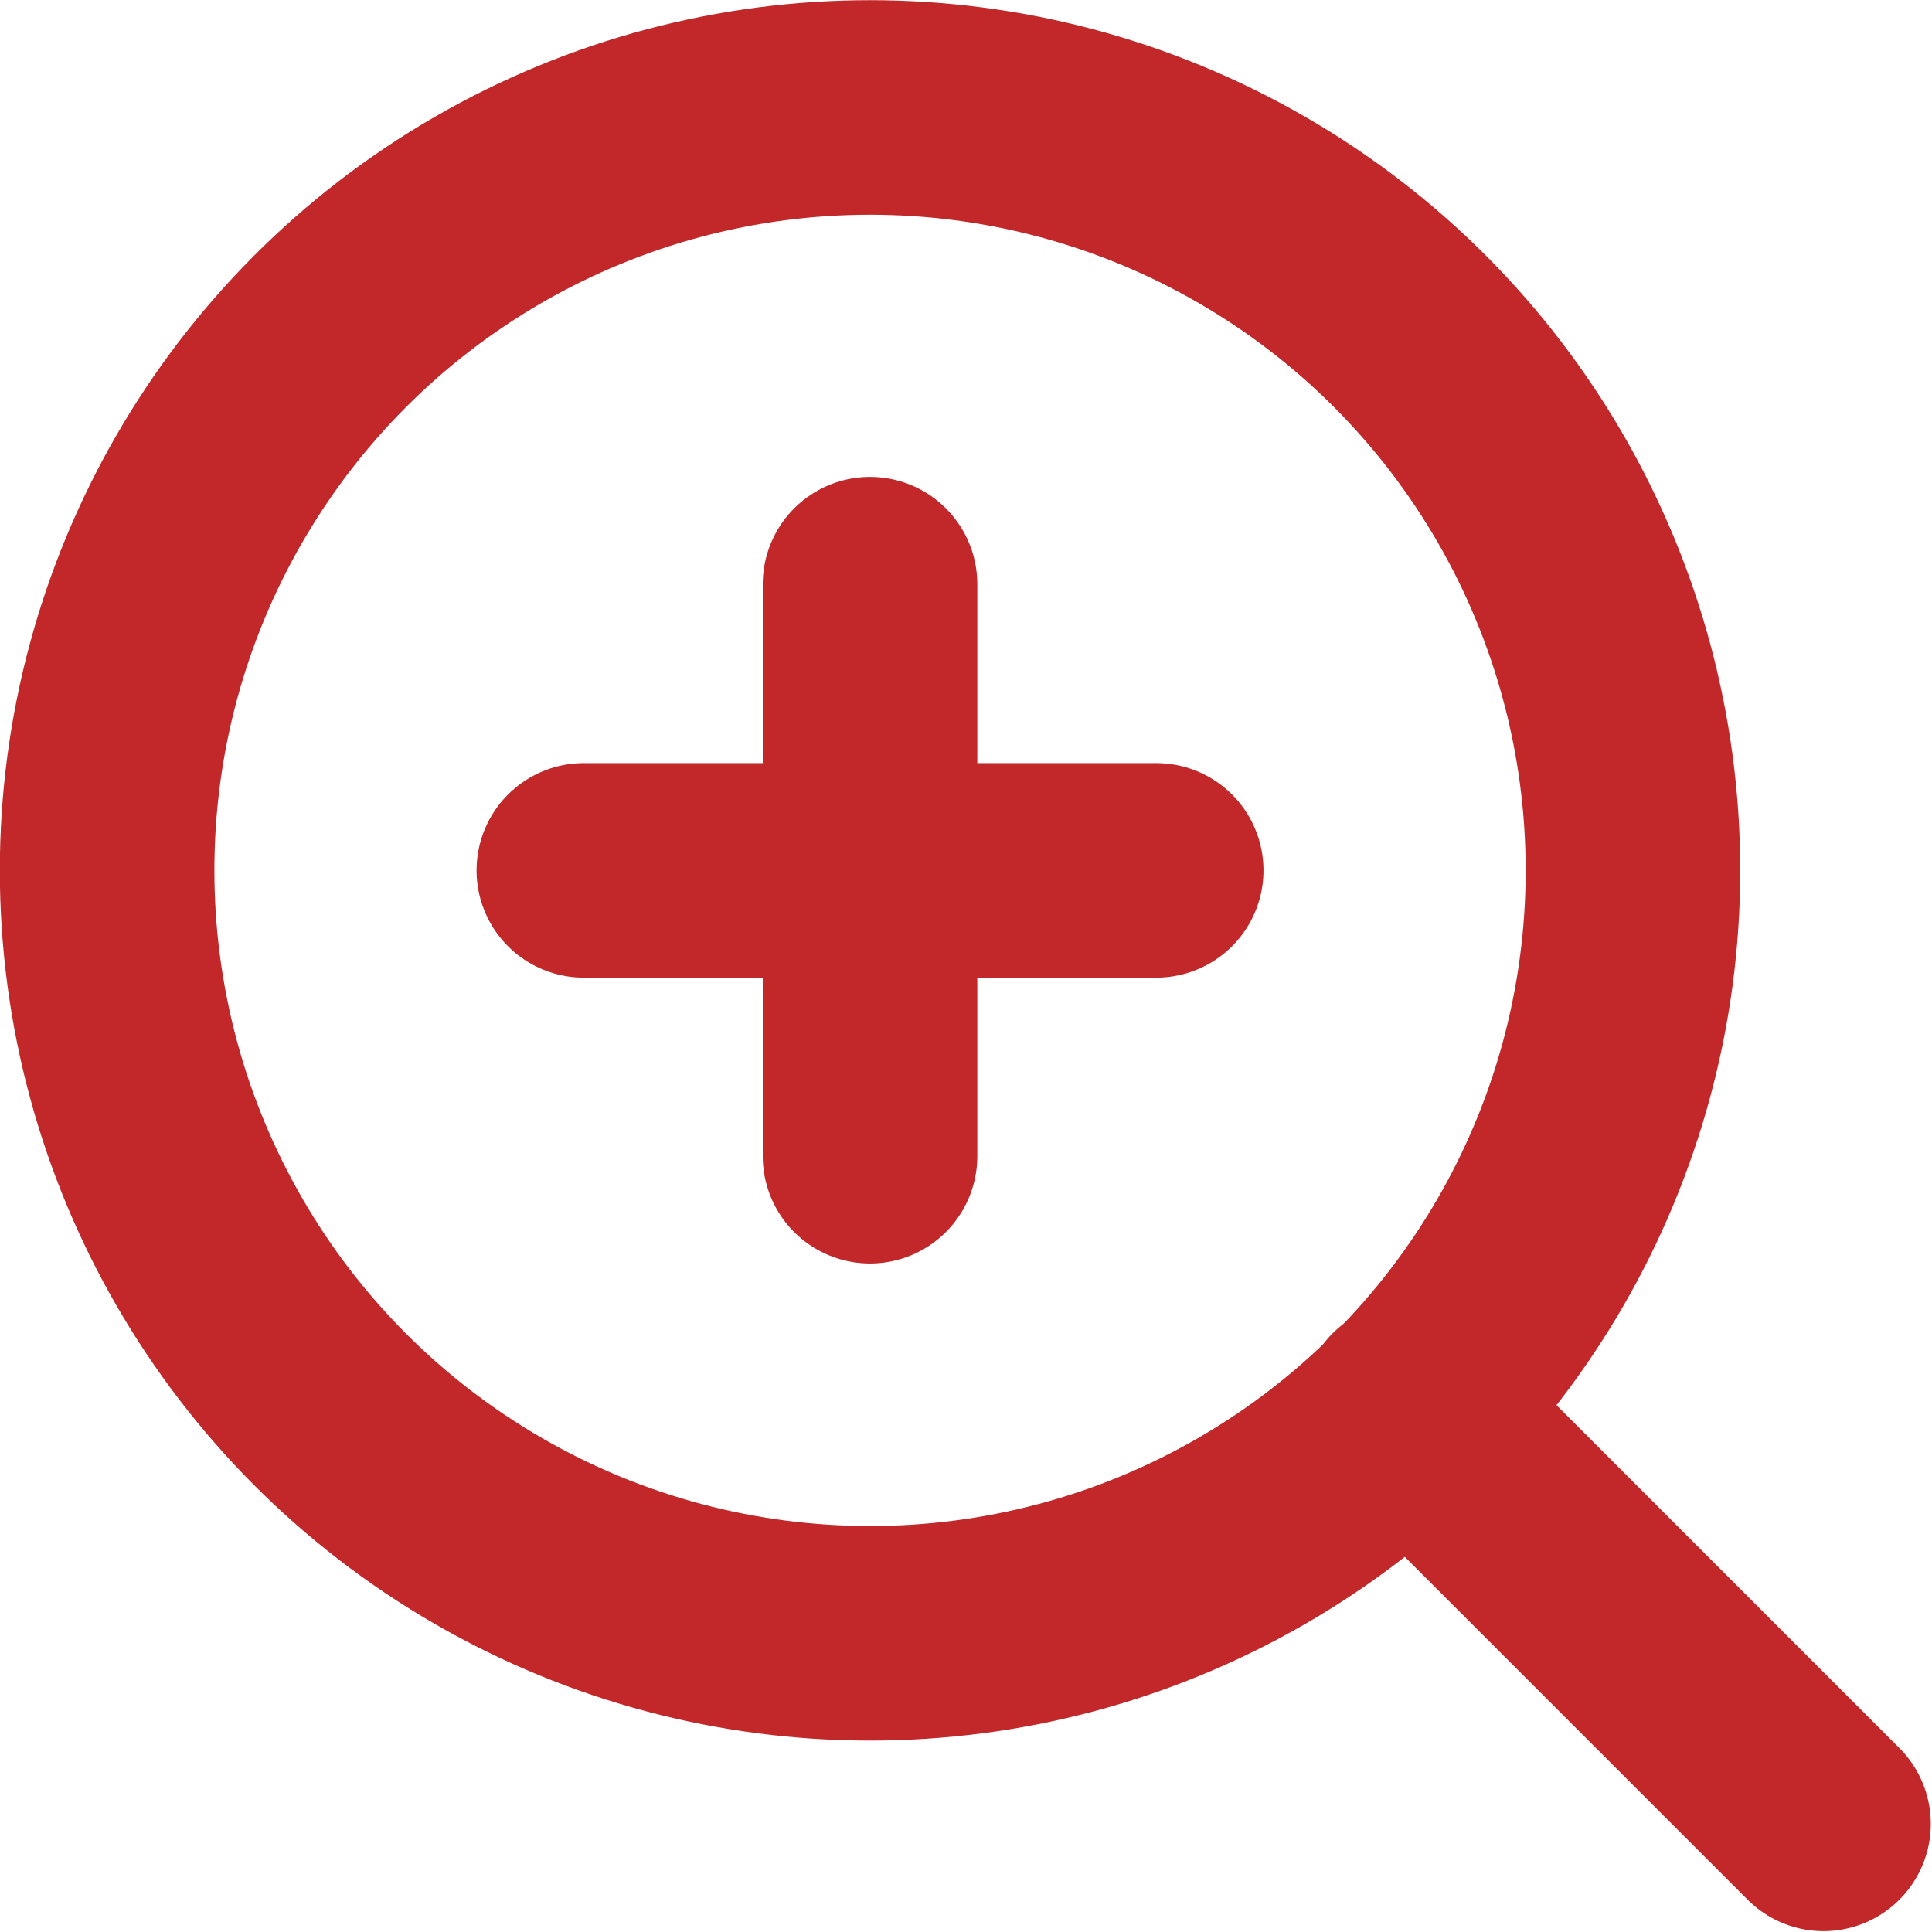 <?xml version="1.0" encoding="UTF-8" standalone="no"?>
<svg
   xmlns:dc="http://purl.org/dc/elements/1.1/"
   xmlns:cc="http://creativecommons.org/ns#"
   xmlns:rdf="http://www.w3.org/1999/02/22-rdf-syntax-ns#"
   xmlns:svg="http://www.w3.org/2000/svg"
   xmlns="http://www.w3.org/2000/svg"
   id="svg4095"
   version="1.1"
   viewBox="0 0 5.556 5.556"
   height="5.556mm"
   width="5.556mm">
  <defs
     id="defs4089" />
  <g
     transform="translate(-141.25,-162.289)"
     id="layer1">
    <circle
       id="circle4072"
       r="2.194"
       cy="164.792"
       cx="143.752"
       style="fill:none;stroke:#c22729;stroke-width:0.617;stroke-linecap:round;stroke-linejoin:round;stroke-opacity:1" />
    <line
       id="line4074"
       y2="166.341"
       x2="145.301"
       y1="167.534"
       x1="146.494"
       style="fill:none;stroke:#c22729;stroke-width:0.617;stroke-linecap:round;stroke-linejoin:round;stroke-opacity:1" />
    <line
       id="line4076"
       y2="165.614"
       x2="143.752"
       y1="163.969"
       x1="143.752"
       style="fill:none;stroke:#c22729;stroke-width:0.617;stroke-linecap:round;stroke-linejoin:round;stroke-opacity:1" />
    <line
       id="line4078"
       y2="164.792"
       x2="144.575"
       y1="164.792"
       x1="142.929"
       style="fill:none;stroke:#c22729;stroke-width:0.617;stroke-linecap:round;stroke-linejoin:round;stroke-opacity:1" />
  </g>
</svg>
